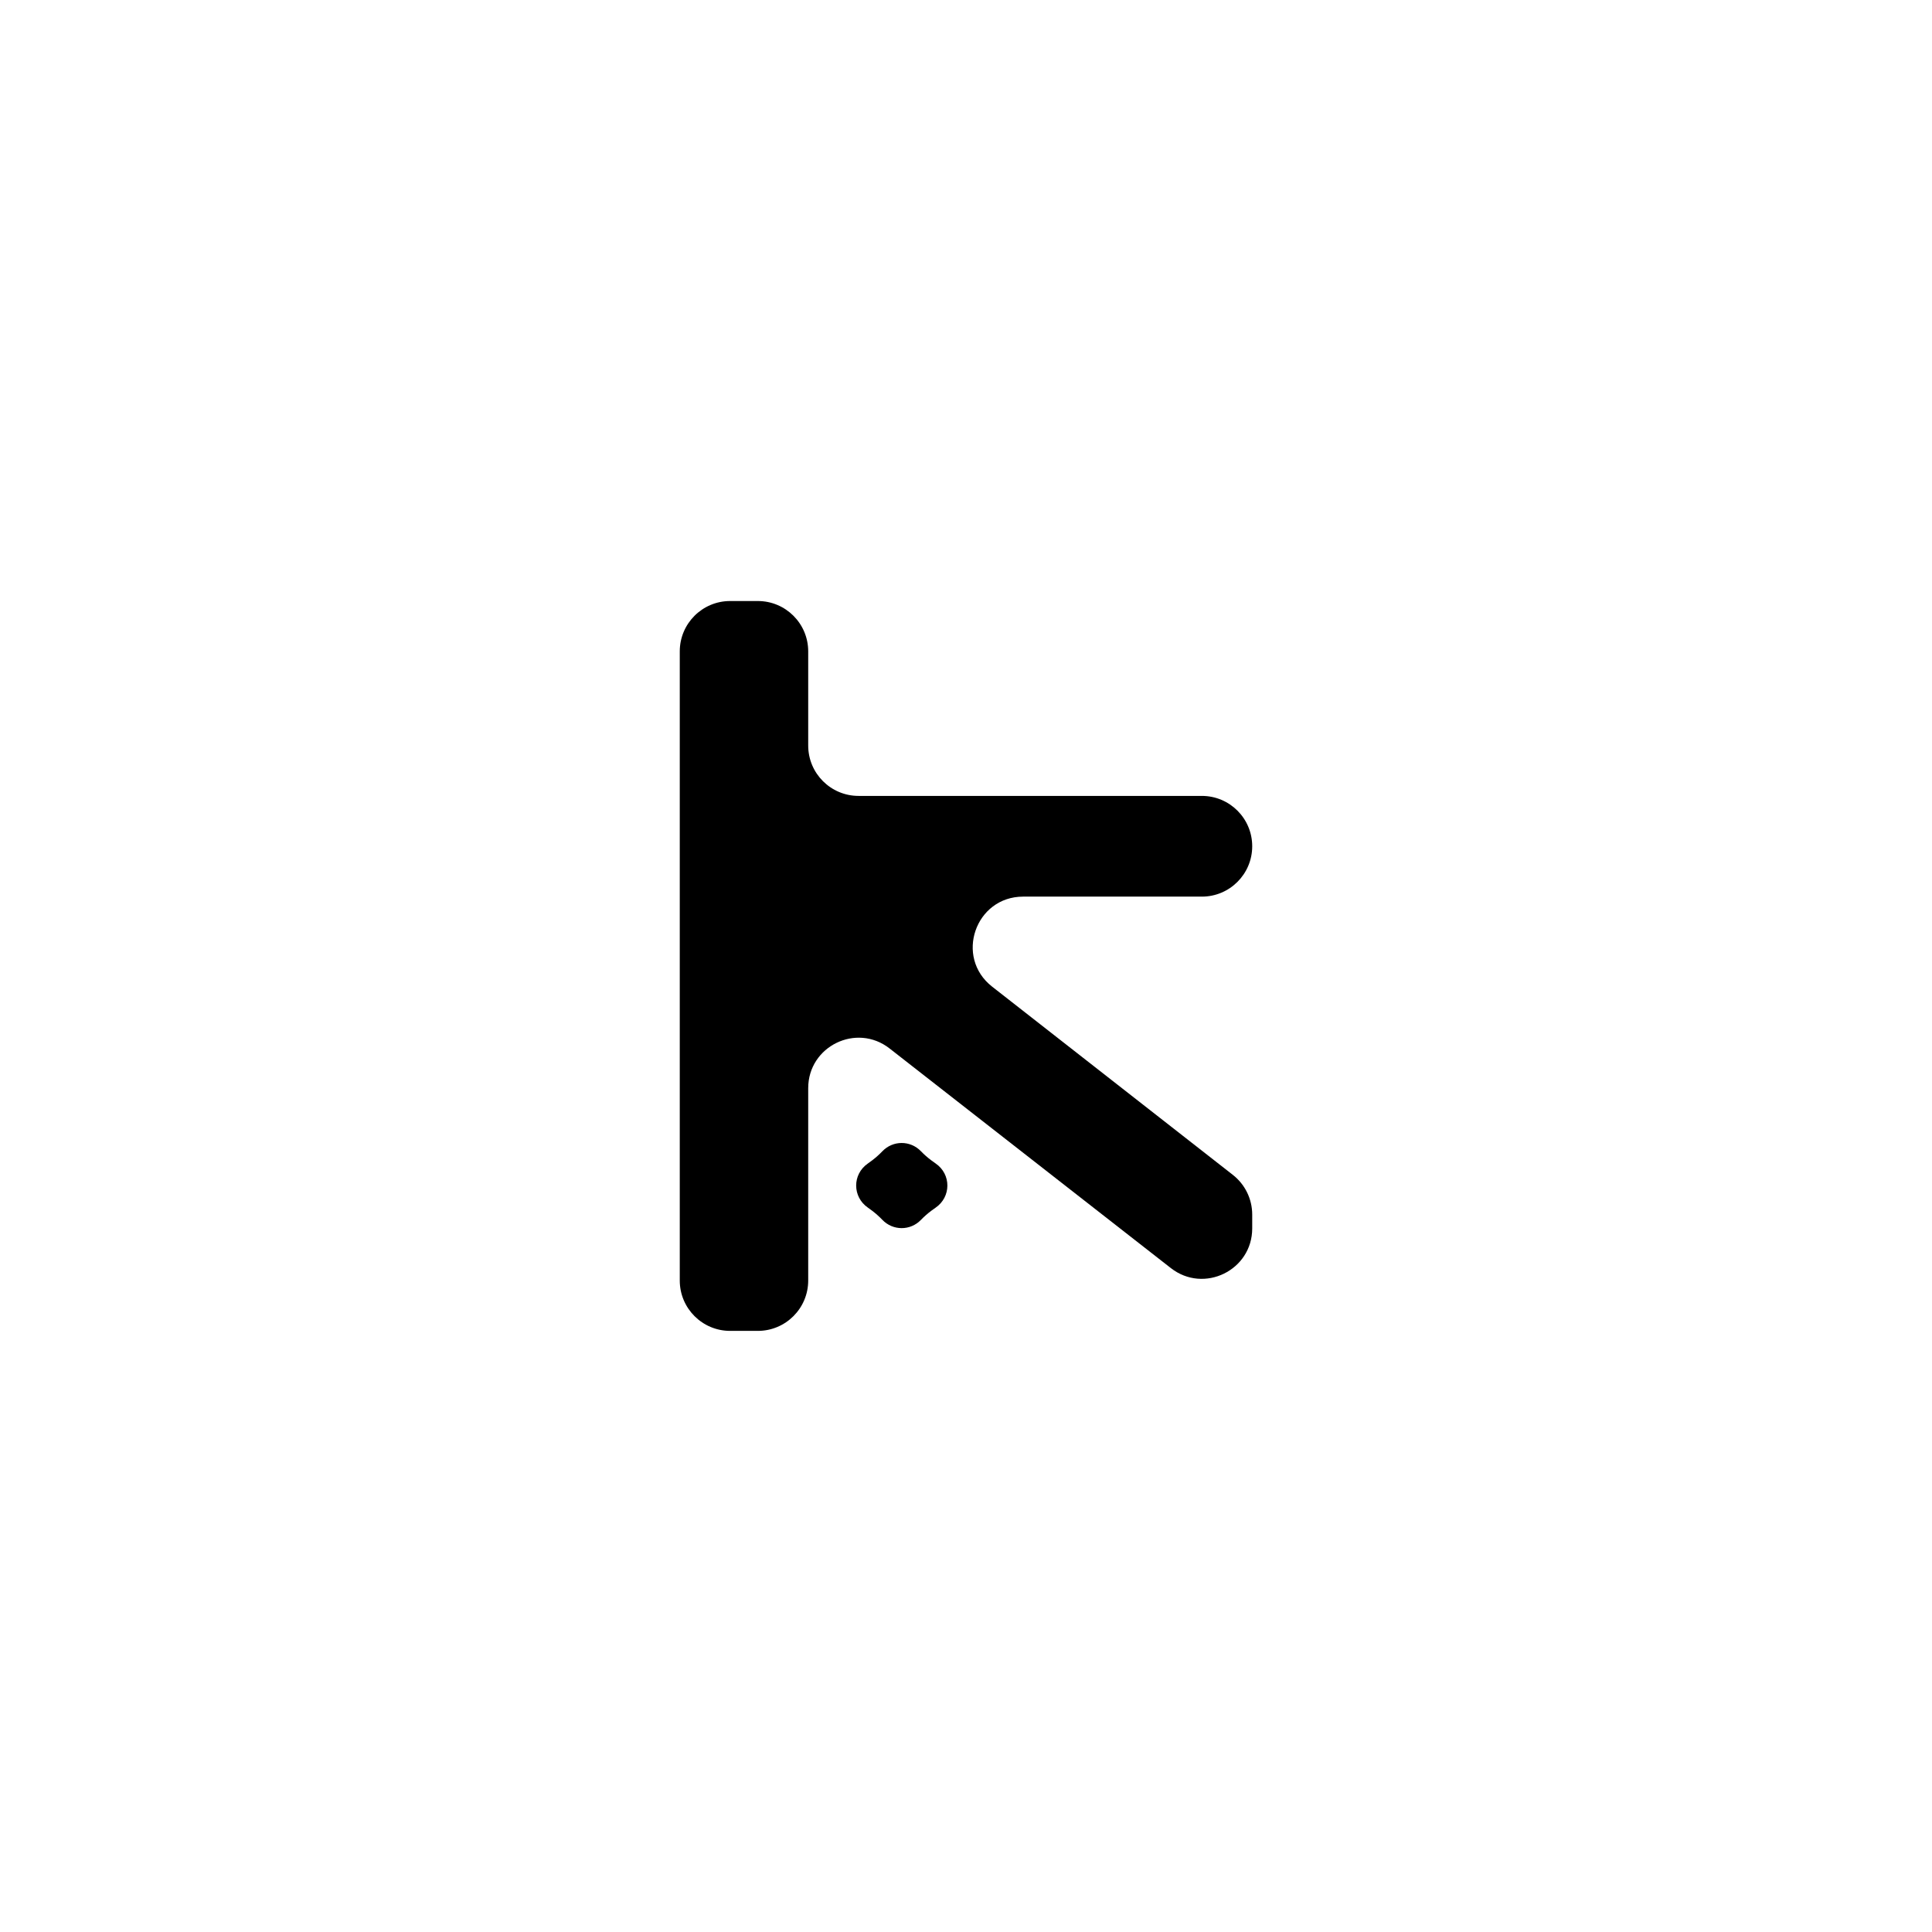 <svg xmlns="http://www.w3.org/2000/svg" xmlns:xlink="http://www.w3.org/1999/xlink" width="1080" viewBox="0 0 810 810" height="1080" preserveAspectRatio="xMidYMid meet"><defs><clipPath id="26d03965b2"><path d="M 284.996 251.984 L 524.996 251.984 L 524.996 557.984 L 284.996 557.984 Z M 284.996 251.984 " clip-rule="nonzero"></path></clipPath></defs><g clip-path="url(#26d03965b2)"><path fill="#000000" d="M 306.113 251.984 L 317.727 251.984 C 329.391 251.984 338.844 261.438 338.844 273.098 L 338.844 312.574 C 338.844 324.234 348.297 333.688 359.957 333.688 L 503.883 333.688 C 515.543 333.688 524.996 343.141 524.996 354.801 C 524.996 366.461 515.543 375.914 503.883 375.914 L 428.965 375.914 C 408.891 375.914 400.145 401.293 415.961 413.66 L 516.891 492.582 C 522.008 496.586 524.996 502.719 524.996 509.215 L 524.996 515.012 C 524.996 532.602 504.75 542.48 490.887 531.652 L 372.953 439.57 C 359.09 428.746 338.844 438.625 338.844 456.215 L 338.844 536.867 C 338.844 548.527 329.387 557.98 317.727 557.98 L 306.113 557.98 C 294.449 557.98 284.996 548.527 284.996 536.867 L 284.996 273.098 C 284.996 261.438 294.453 251.984 306.113 251.984 Z M 306.113 251.984 " fill-opacity="1" fill-rule="nonzero"></path></g><path fill="#000000" d="M 386.117 511.434 C 381.66 516.062 374.363 516.051 369.918 511.41 C 368.637 510.07 367.215 508.801 365.656 507.605 C 365.074 507.164 364.48 506.73 363.875 506.312 C 357.336 501.801 357.301 492.352 363.828 487.824 C 364.449 487.391 365.059 486.949 365.656 486.492 C 367.215 485.301 368.637 484.031 369.918 482.691 C 374.363 478.051 381.66 478.039 386.117 482.668 C 387.414 484.016 388.863 485.293 390.465 486.492 C 391.055 486.938 391.656 487.371 392.273 487.793 C 398.863 492.316 398.824 501.836 392.227 506.344 C 391.629 506.754 391.039 507.176 390.465 507.605 C 388.863 508.809 387.414 510.086 386.117 511.434 Z M 386.117 511.434 " fill-opacity="1" fill-rule="nonzero"></path></svg>